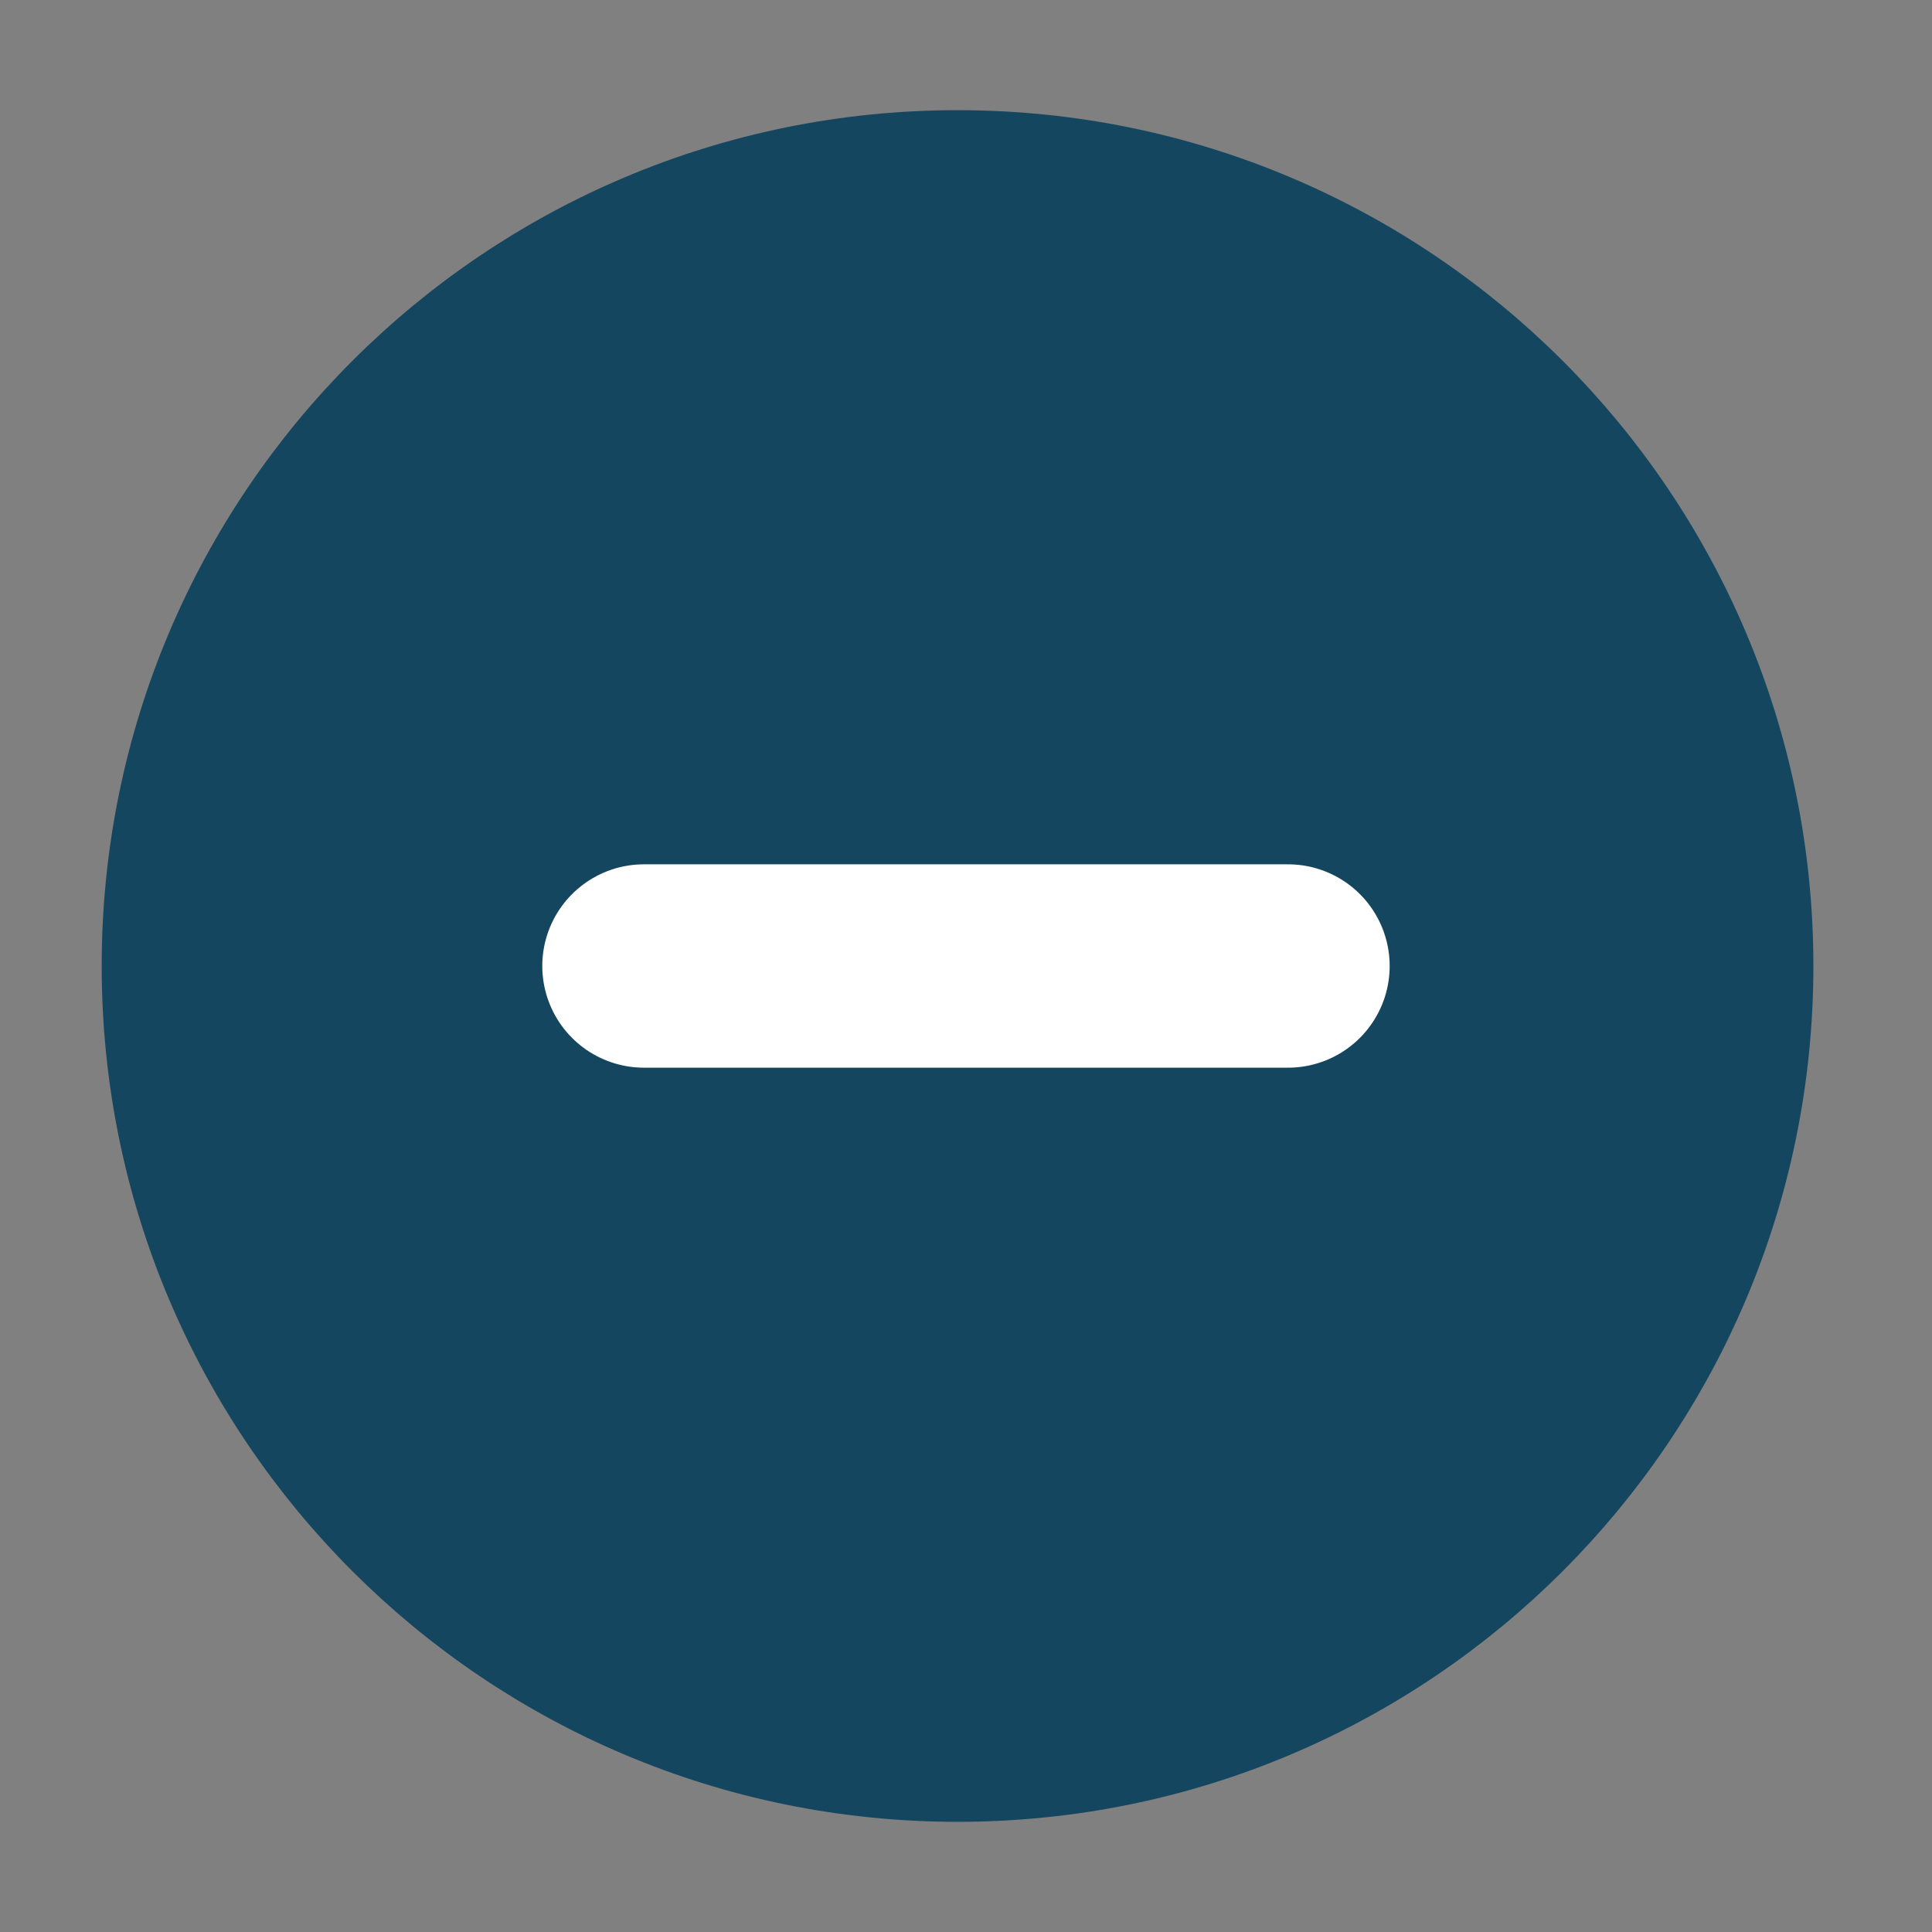 <svg xmlns="http://www.w3.org/2000/svg" width="38" height="38" viewBox="0 0 38 38" fill="none">
  <rect x="0" y="0" width="38" height="38" fill="#808080" stroke="none"/>
  <path d="M18.834 34.833C27.578 34.833 34.667 27.745 34.667 19C34.667 10.256 27.578 3.167 18.834 3.167C10.089 3.167 3 10.256 3 19C3 27.745 10.089 34.833 18.834 34.833Z" fill="#154660" stroke="#154660" stroke-width="2" stroke-linecap="round" stroke-linejoin="round"/>
  <path d="M12.666 19H25.333" stroke="white" stroke-width="4" stroke-linecap="round" stroke-linejoin="round"/>
</svg> 